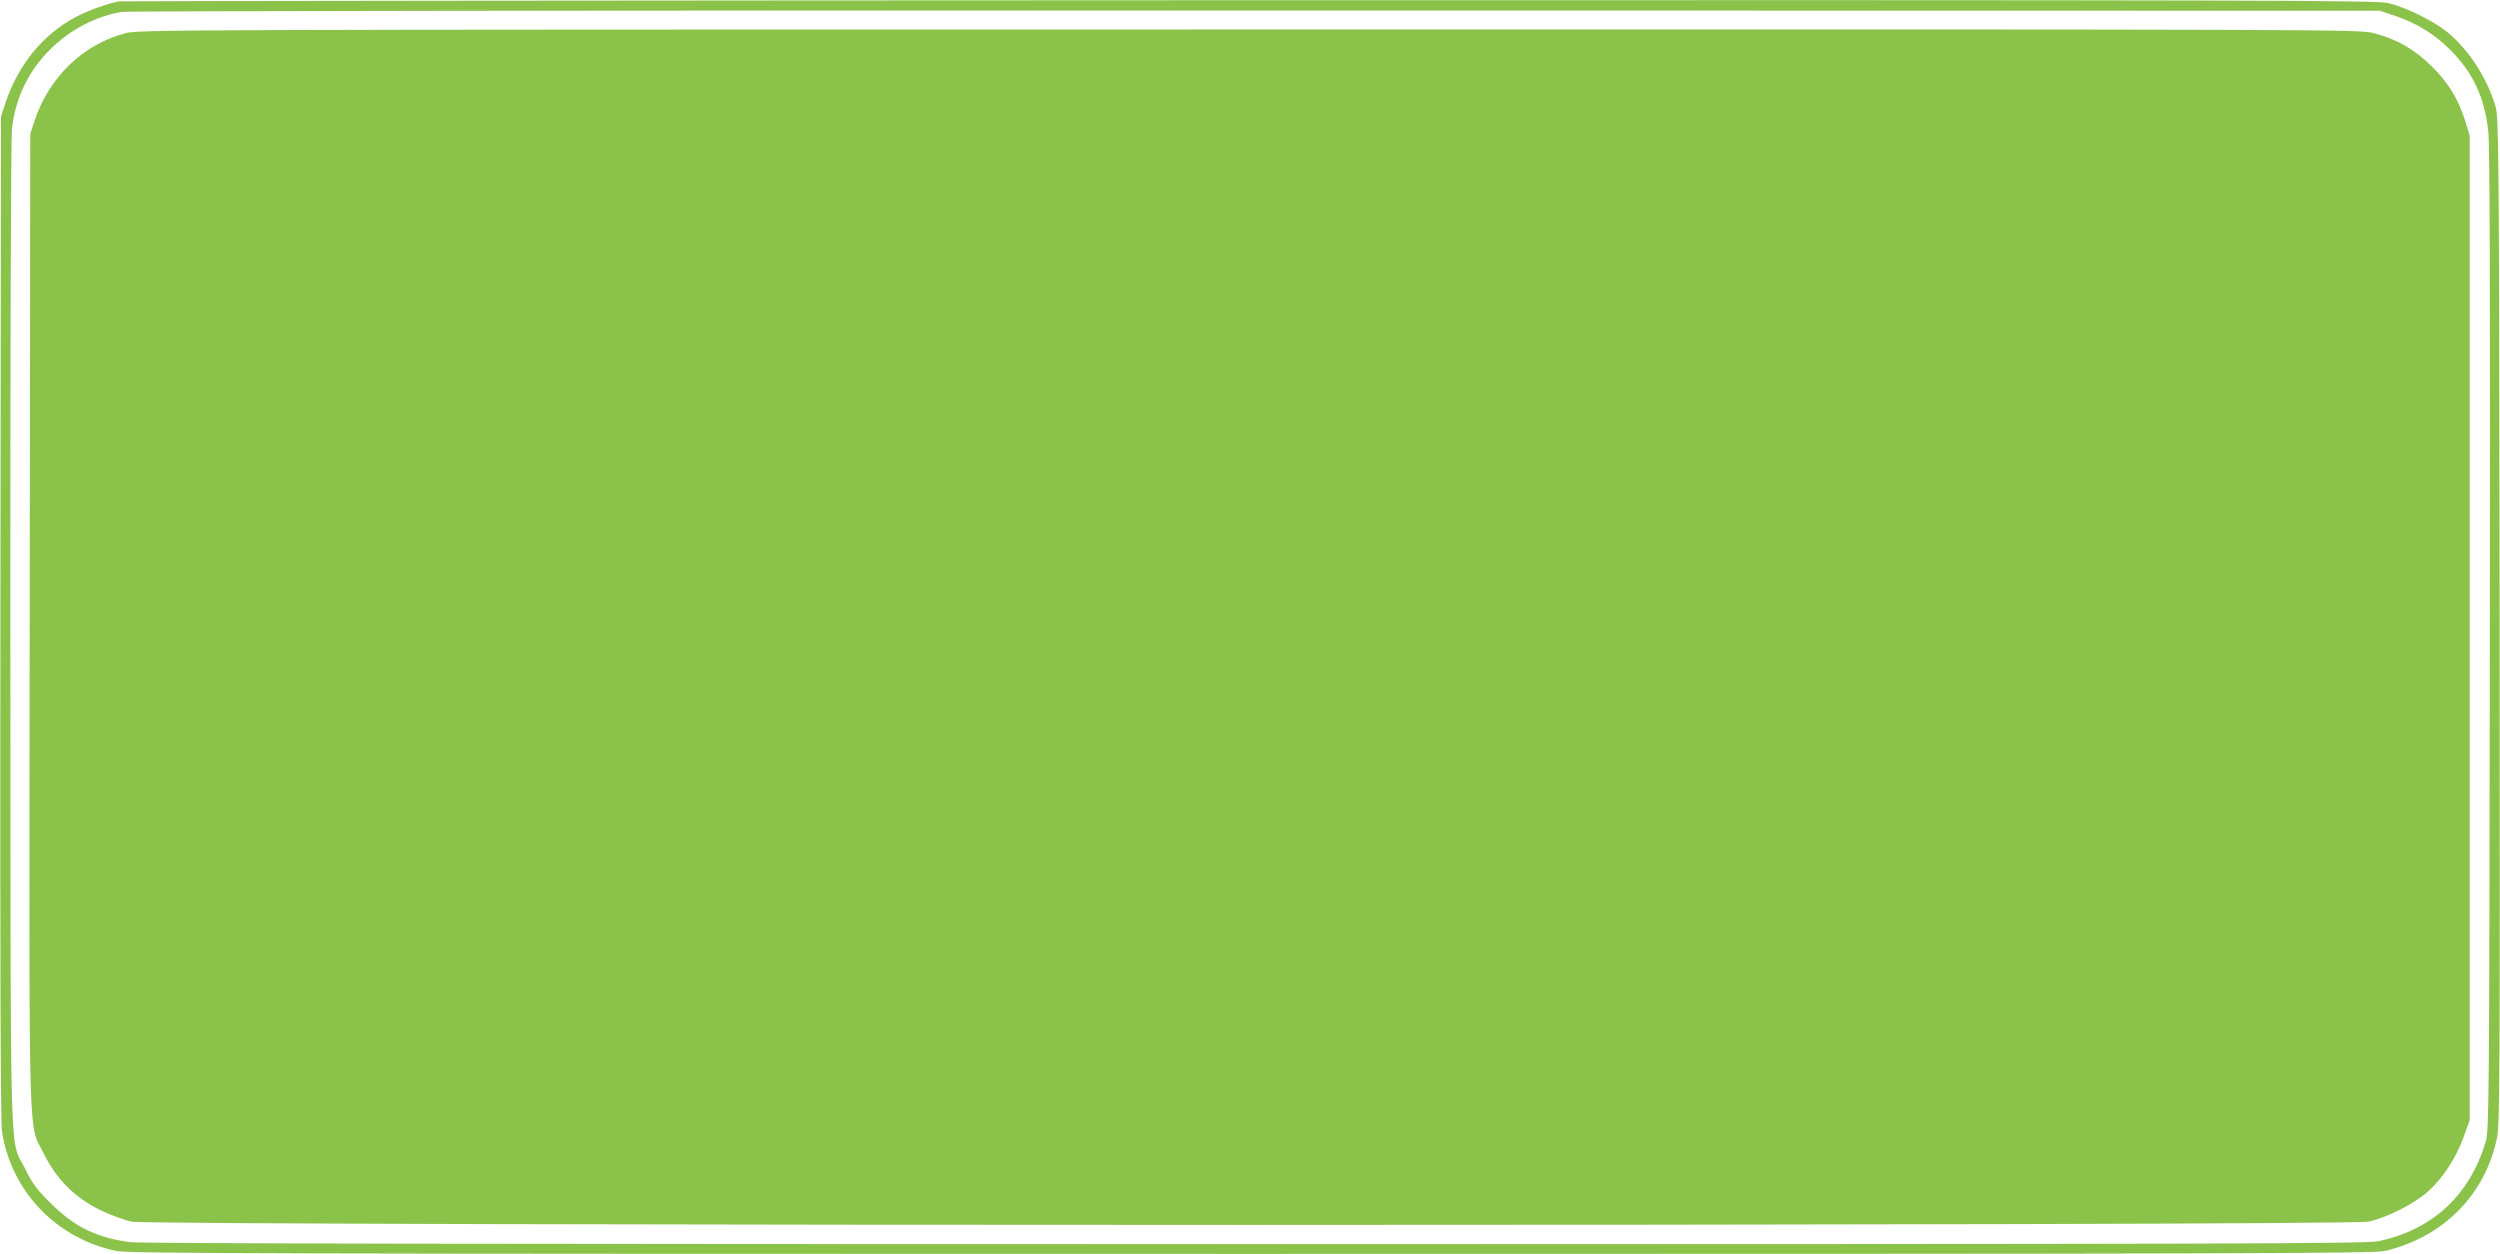 <?xml version="1.0" standalone="no"?>
<!DOCTYPE svg PUBLIC "-//W3C//DTD SVG 20010904//EN"
 "http://www.w3.org/TR/2001/REC-SVG-20010904/DTD/svg10.dtd">
<svg version="1.0" xmlns="http://www.w3.org/2000/svg"
 width="1280pt" height="642pt" viewBox="0 0 1280 642"
 preserveAspectRatio="xMidYMid meet">
<g transform="translate(0,642) scale(0.1,-0.1)"
fill="#8bc34a" stroke="none">
<path d="M610 6413 c-53 -9 -158 -46 -220 -79 -166 -87 -293 -240 -359 -432
l-26 -77 -3 -2565 c-2 -1750 1 -2587 8 -2633 47 -306 279 -549 586 -612 65
-13 733 -15 5811 -15 5076 0 5745 2 5803 15 299 70 516 289 575 581 14 71 15
329 13 2649 -3 2419 -4 2574 -21 2630 -43 146 -134 287 -247 381 -67 55 -212
127 -301 148 -59 15 -594 16 -5830 15 -3170 -1 -5775 -4 -5789 -6z m11655 -75
c113 -39 198 -92 280 -173 117 -118 175 -241 195 -416 8 -66 10 -848 8 -2604
-3 -2372 -4 -2513 -21 -2570 -82 -275 -273 -452 -550 -510 -64 -13 -722 -15
-5747 -15 -3847 0 -5703 3 -5760 10 -174 22 -287 77 -411 200 -69 68 -94 101
-127 170 -85 173 -77 -107 -79 2725 -1 1391 3 2557 8 2602 17 161 85 301 199
413 101 99 231 167 364 189 28 5 2624 8 5806 7 l5755 -1 80 -27z"/>
<path d="M642 6250 c-216 -57 -389 -223 -464 -445 l-23 -70 -3 -2493 c-3
-2793 -9 -2564 73 -2730 64 -130 157 -223 287 -287 51 -25 125 -52 163 -60
106 -22 11344 -22 11450 0 93 19 237 92 307 155 75 67 144 173 182 279 l31 86
0 2520 0 2520 -23 75 c-36 114 -86 196 -171 280 -88 87 -181 141 -297 170 -76
20 -136 20 -5758 19 -5557 0 -5683 -1 -5754 -19z"/>
</g>
</svg>
